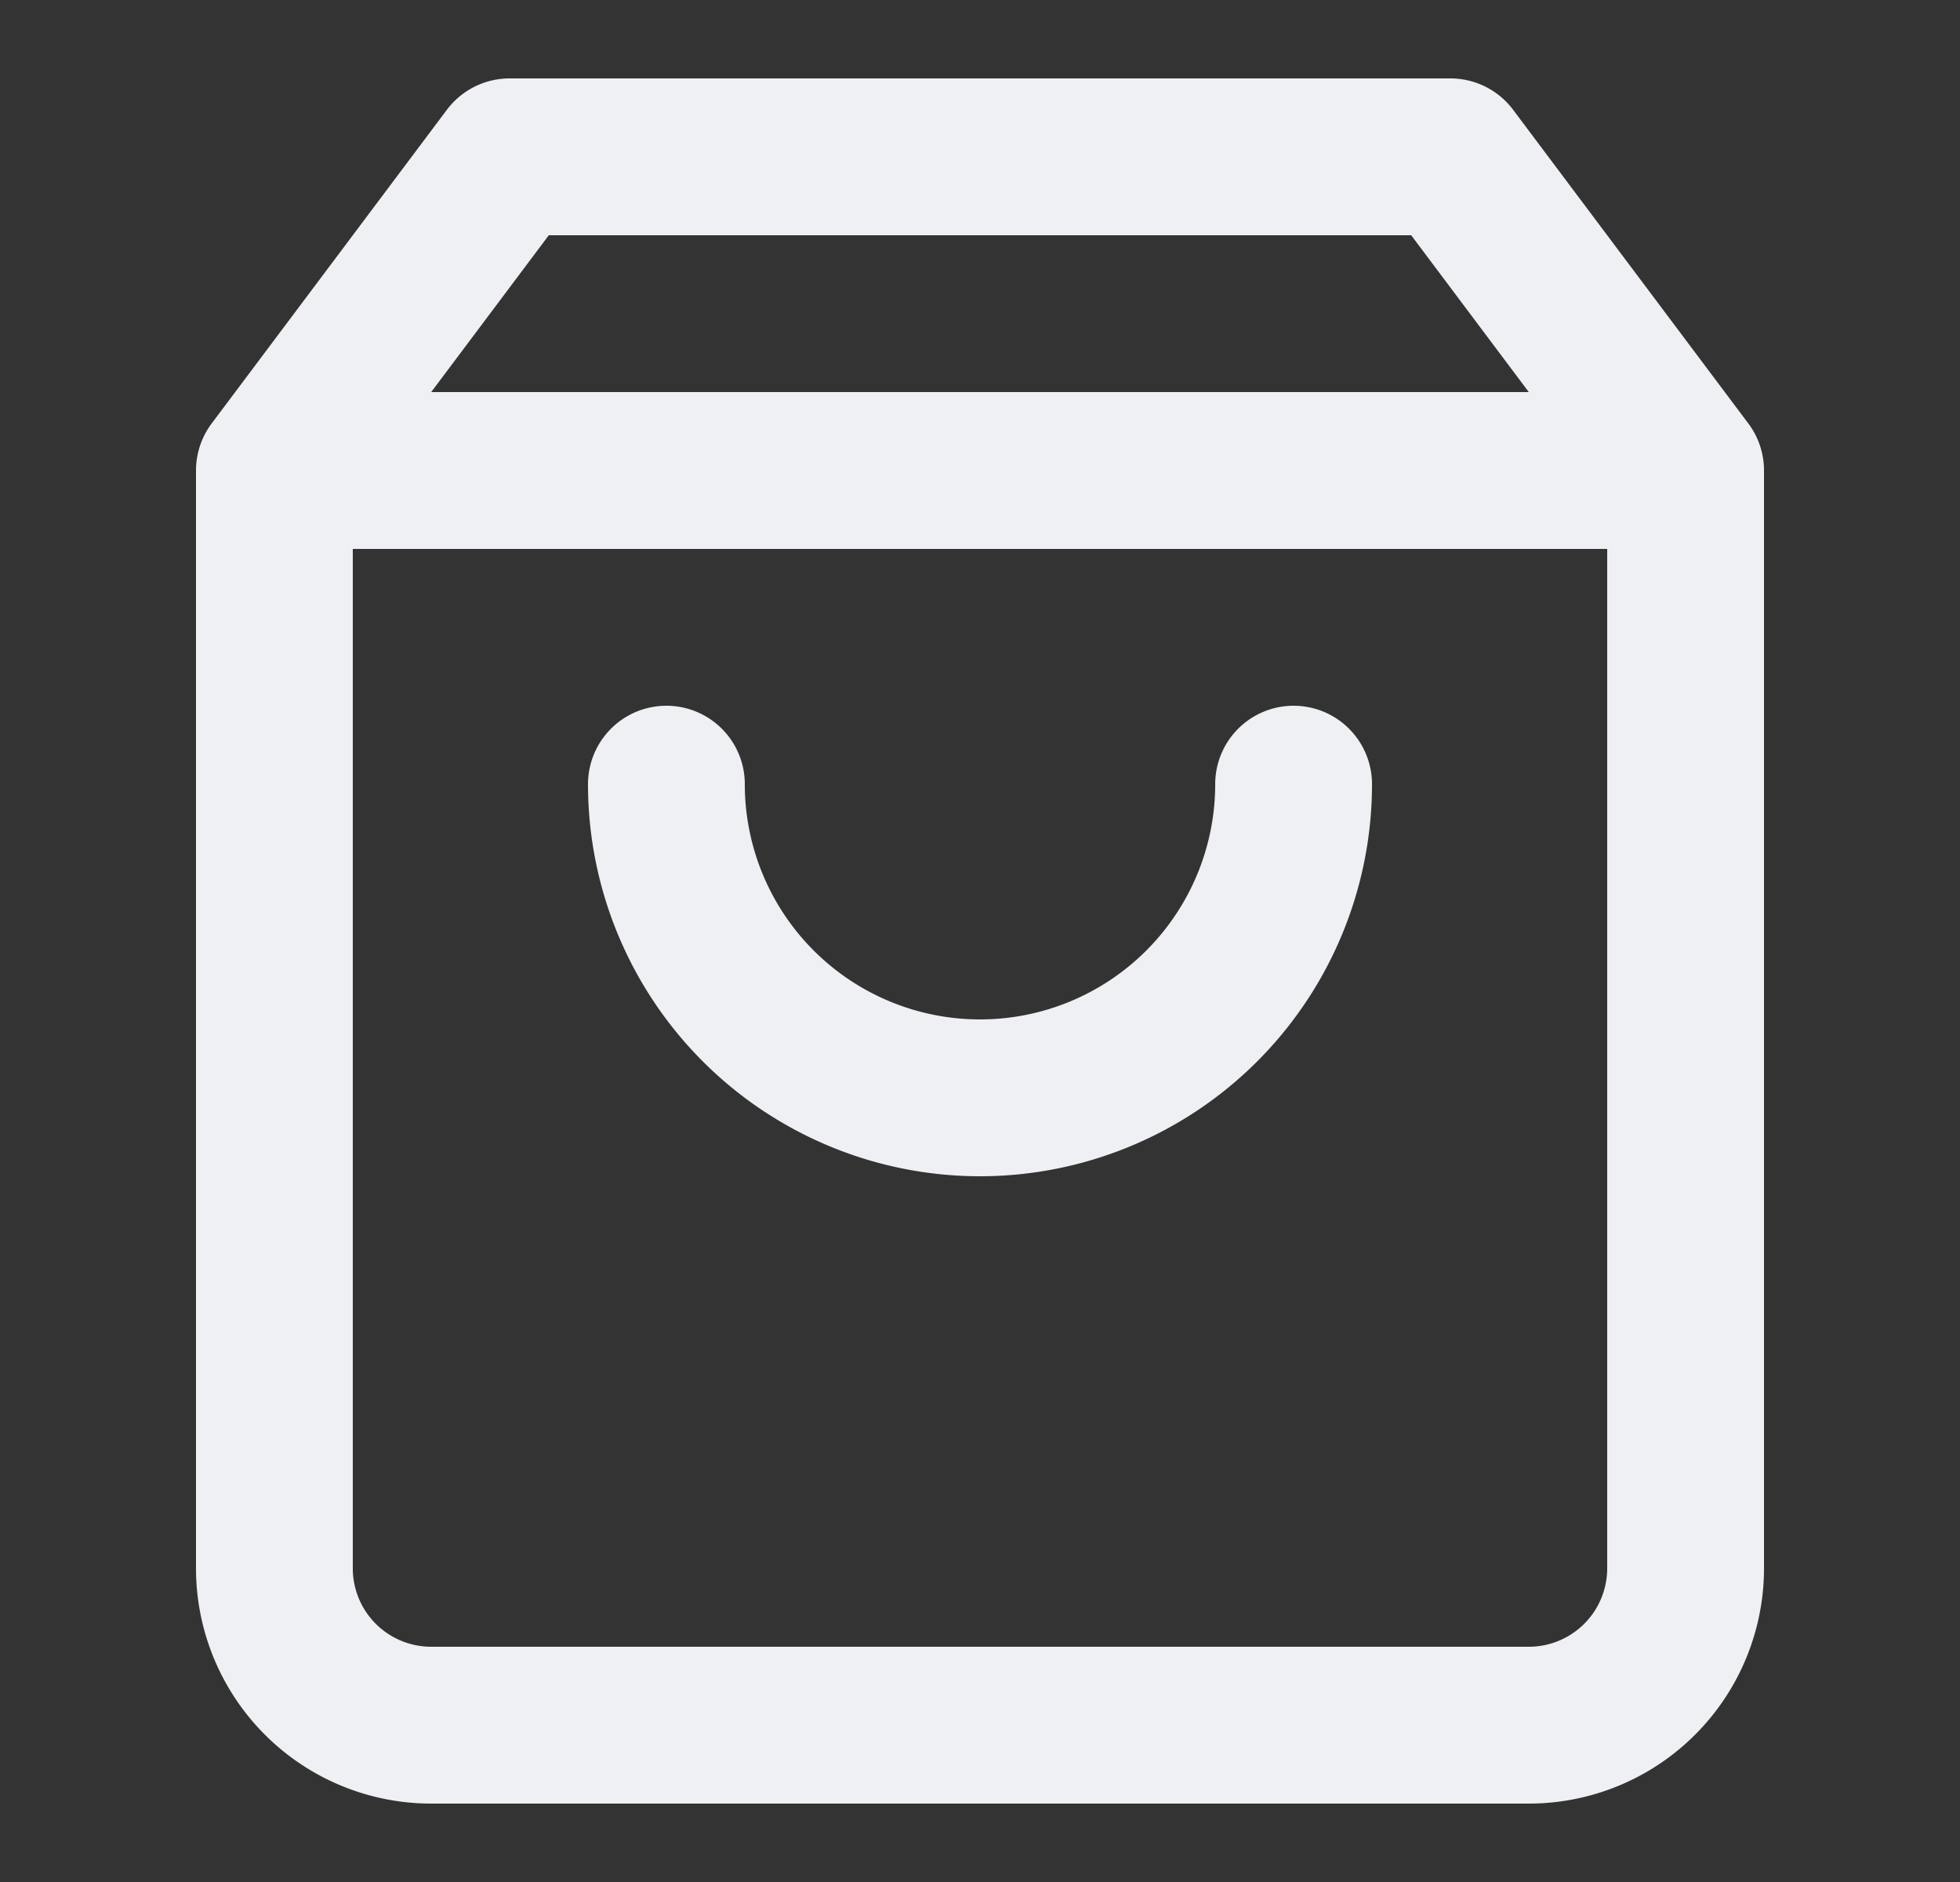 <svg xmlns="http://www.w3.org/2000/svg" fill="none" height="24" width="25"><rect width="100%" height="100%" fill="#333333" stroke="none"/><path stroke-linejoin="round" stroke-linecap="round" stroke-width="2" stroke="#EFF0F3" d="m3.5 6 3-4h12l3 4m-18 0v14a2 2 0 0 0 2 2h14a2 2 0 0 0 2-2V6m-18 0h18m-5 4a4 4 0 1 1-8 0"></path></svg>